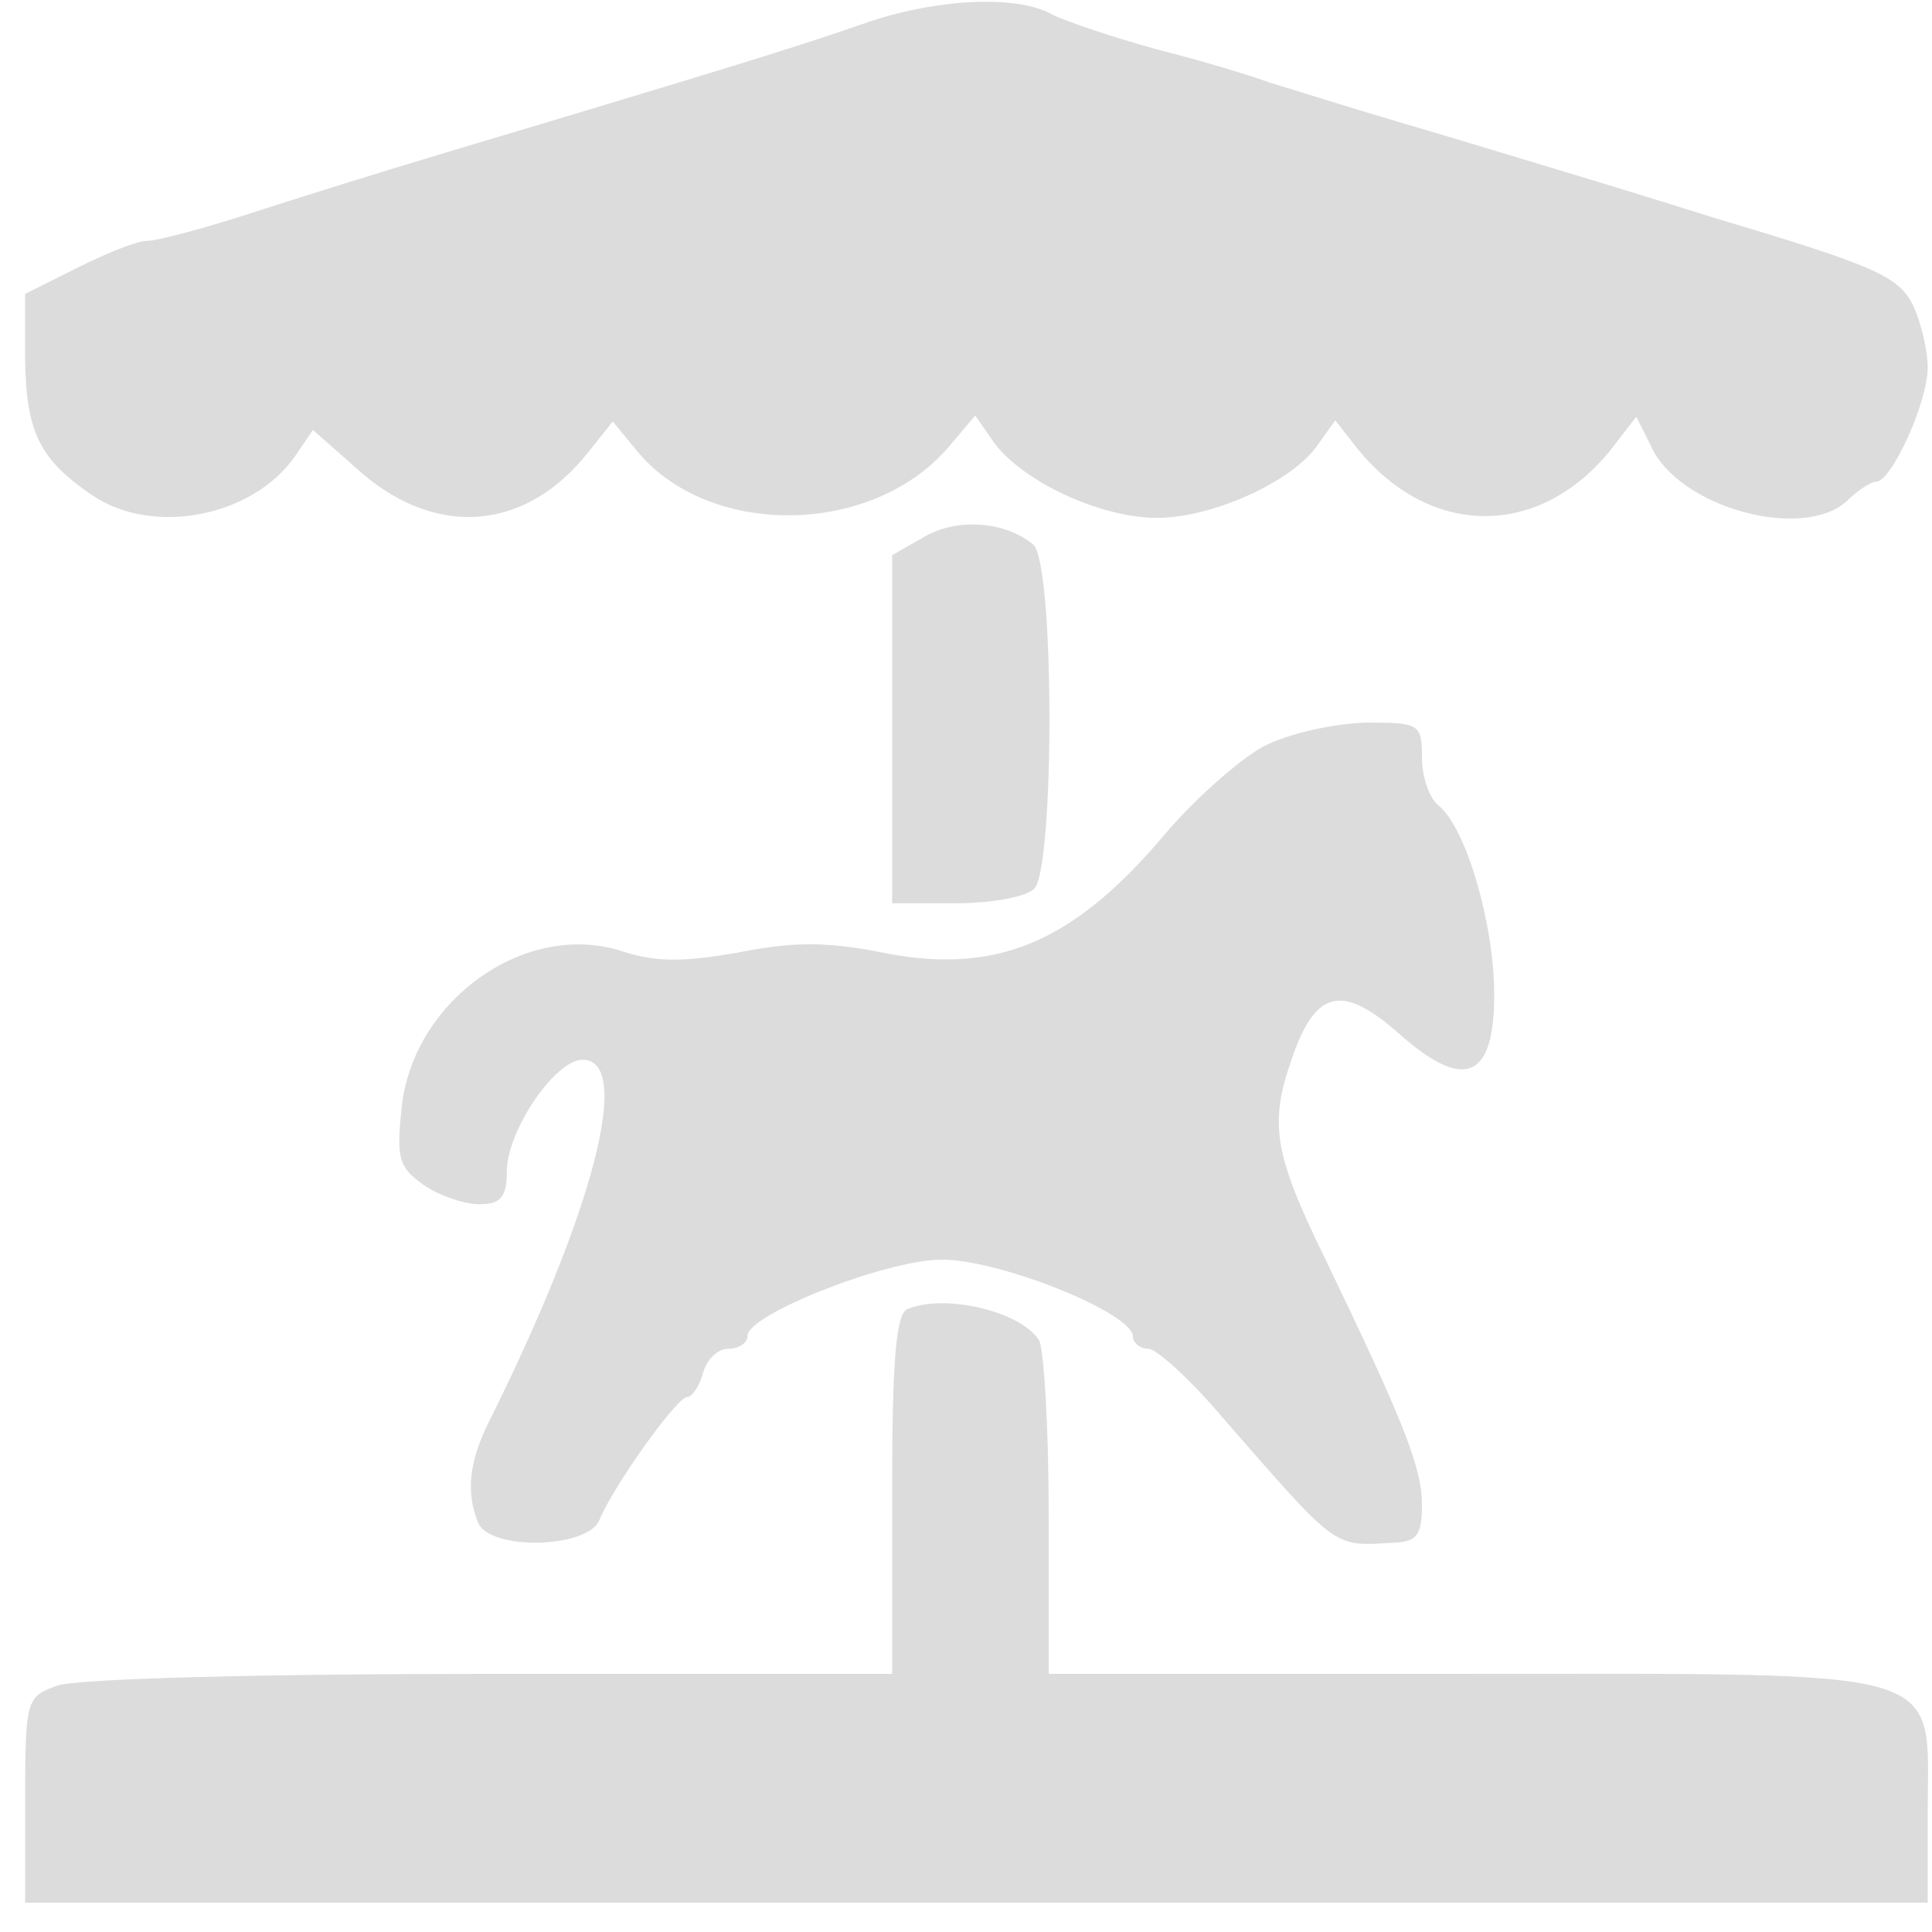 <?xml version="1.0" encoding="UTF-8"?> <svg xmlns="http://www.w3.org/2000/svg" width="59" height="59" viewBox="0 0 59 59" fill="none"><path d="M26.325 0.738C24.633 1.326 23.125 1.805 16.764 3.717C11.689 5.224 9.483 5.923 7.313 6.622C6.026 7.026 4.776 7.357 4.481 7.357C4.187 7.357 3.268 7.725 2.385 8.166L0.767 8.975V10.998C0.804 13.204 1.209 14.05 2.863 15.153C4.702 16.367 7.717 15.778 9.005 13.94L9.556 13.131L11.101 14.491C13.417 16.44 16.102 16.183 17.977 13.793L18.713 12.873L19.411 13.719C21.581 16.44 26.619 16.404 28.973 13.646L29.782 12.689L30.37 13.535C31.252 14.712 33.606 15.815 35.334 15.815C37.026 15.815 39.453 14.712 40.225 13.609L40.777 12.836L41.439 13.682C43.719 16.514 47.175 16.44 49.345 13.535L49.97 12.726L50.411 13.609C51.257 15.521 55.118 16.551 56.442 15.264C56.736 14.969 57.141 14.712 57.288 14.712C57.766 14.712 58.869 12.285 58.869 11.219C58.869 10.74 58.685 9.931 58.465 9.417C58.023 8.424 57.288 8.13 52.25 6.622C50.742 6.144 48.573 5.482 47.469 5.151C46.366 4.82 44.197 4.158 42.689 3.717C41.181 3.275 39.453 2.724 38.828 2.54C38.239 2.319 36.658 1.841 35.334 1.51C34.01 1.143 32.576 0.665 32.135 0.444C31.032 -0.181 28.494 -0.034 26.325 0.738Z" fill="#DCDCDC"></path><path d="M28.274 16.367L27.244 16.955V22.25V27.583H29.193C30.26 27.583 31.326 27.399 31.583 27.141C32.209 26.516 32.209 17.139 31.547 16.624C30.701 15.925 29.267 15.815 28.274 16.367Z" fill="#DCDCDC"></path><path d="M38.57 22.802C37.835 23.207 36.511 24.383 35.628 25.413C32.76 28.833 30.37 29.826 26.766 29.053C25.185 28.759 24.192 28.759 22.537 29.09C20.846 29.384 20.037 29.384 19.007 29.053C16.102 28.097 12.682 30.488 12.277 33.724C12.094 35.379 12.167 35.636 12.939 36.188C13.417 36.519 14.19 36.776 14.631 36.776C15.293 36.776 15.477 36.555 15.477 35.783C15.477 34.533 16.948 32.363 17.793 32.363C19.338 32.363 18.124 37.033 14.888 43.505C14.337 44.645 14.226 45.565 14.594 46.484C14.925 47.367 17.977 47.293 18.308 46.41C18.713 45.418 20.662 42.66 20.993 42.66C21.14 42.66 21.36 42.329 21.471 41.924C21.581 41.52 21.912 41.189 22.243 41.189C22.574 41.189 22.831 41.005 22.831 40.784C22.831 40.159 26.95 38.504 28.715 38.468C30.443 38.431 34.599 40.086 34.599 40.821C34.599 41.005 34.819 41.189 35.077 41.189C35.297 41.189 36.254 42.035 37.173 43.101C40.924 47.403 40.666 47.219 42.615 47.109C43.277 47.072 43.424 46.852 43.424 45.969C43.424 44.829 42.91 43.505 40.446 38.394C38.901 35.231 38.754 34.312 39.453 32.326C40.188 30.194 40.997 30.01 42.836 31.664C44.748 33.319 45.631 32.915 45.631 30.377C45.631 28.244 44.785 25.303 43.939 24.604C43.645 24.383 43.424 23.721 43.424 23.133C43.424 22.103 43.351 22.067 41.696 22.067C40.703 22.103 39.343 22.398 38.57 22.802Z" fill="#DCDCDC"></path><path d="M27.722 39.975C27.355 40.086 27.244 41.593 27.244 45.638V51.117H14.962C7.865 51.117 2.239 51.265 1.724 51.485C0.804 51.816 0.768 51.926 0.768 54.979V58.104H29.819H58.869V55.346C58.869 50.86 59.789 51.117 44.712 51.117H32.025V46.227C32.025 43.579 31.878 41.189 31.731 40.931C31.179 40.049 28.862 39.497 27.722 39.975Z" fill="#DCDCDC"></path></svg> 